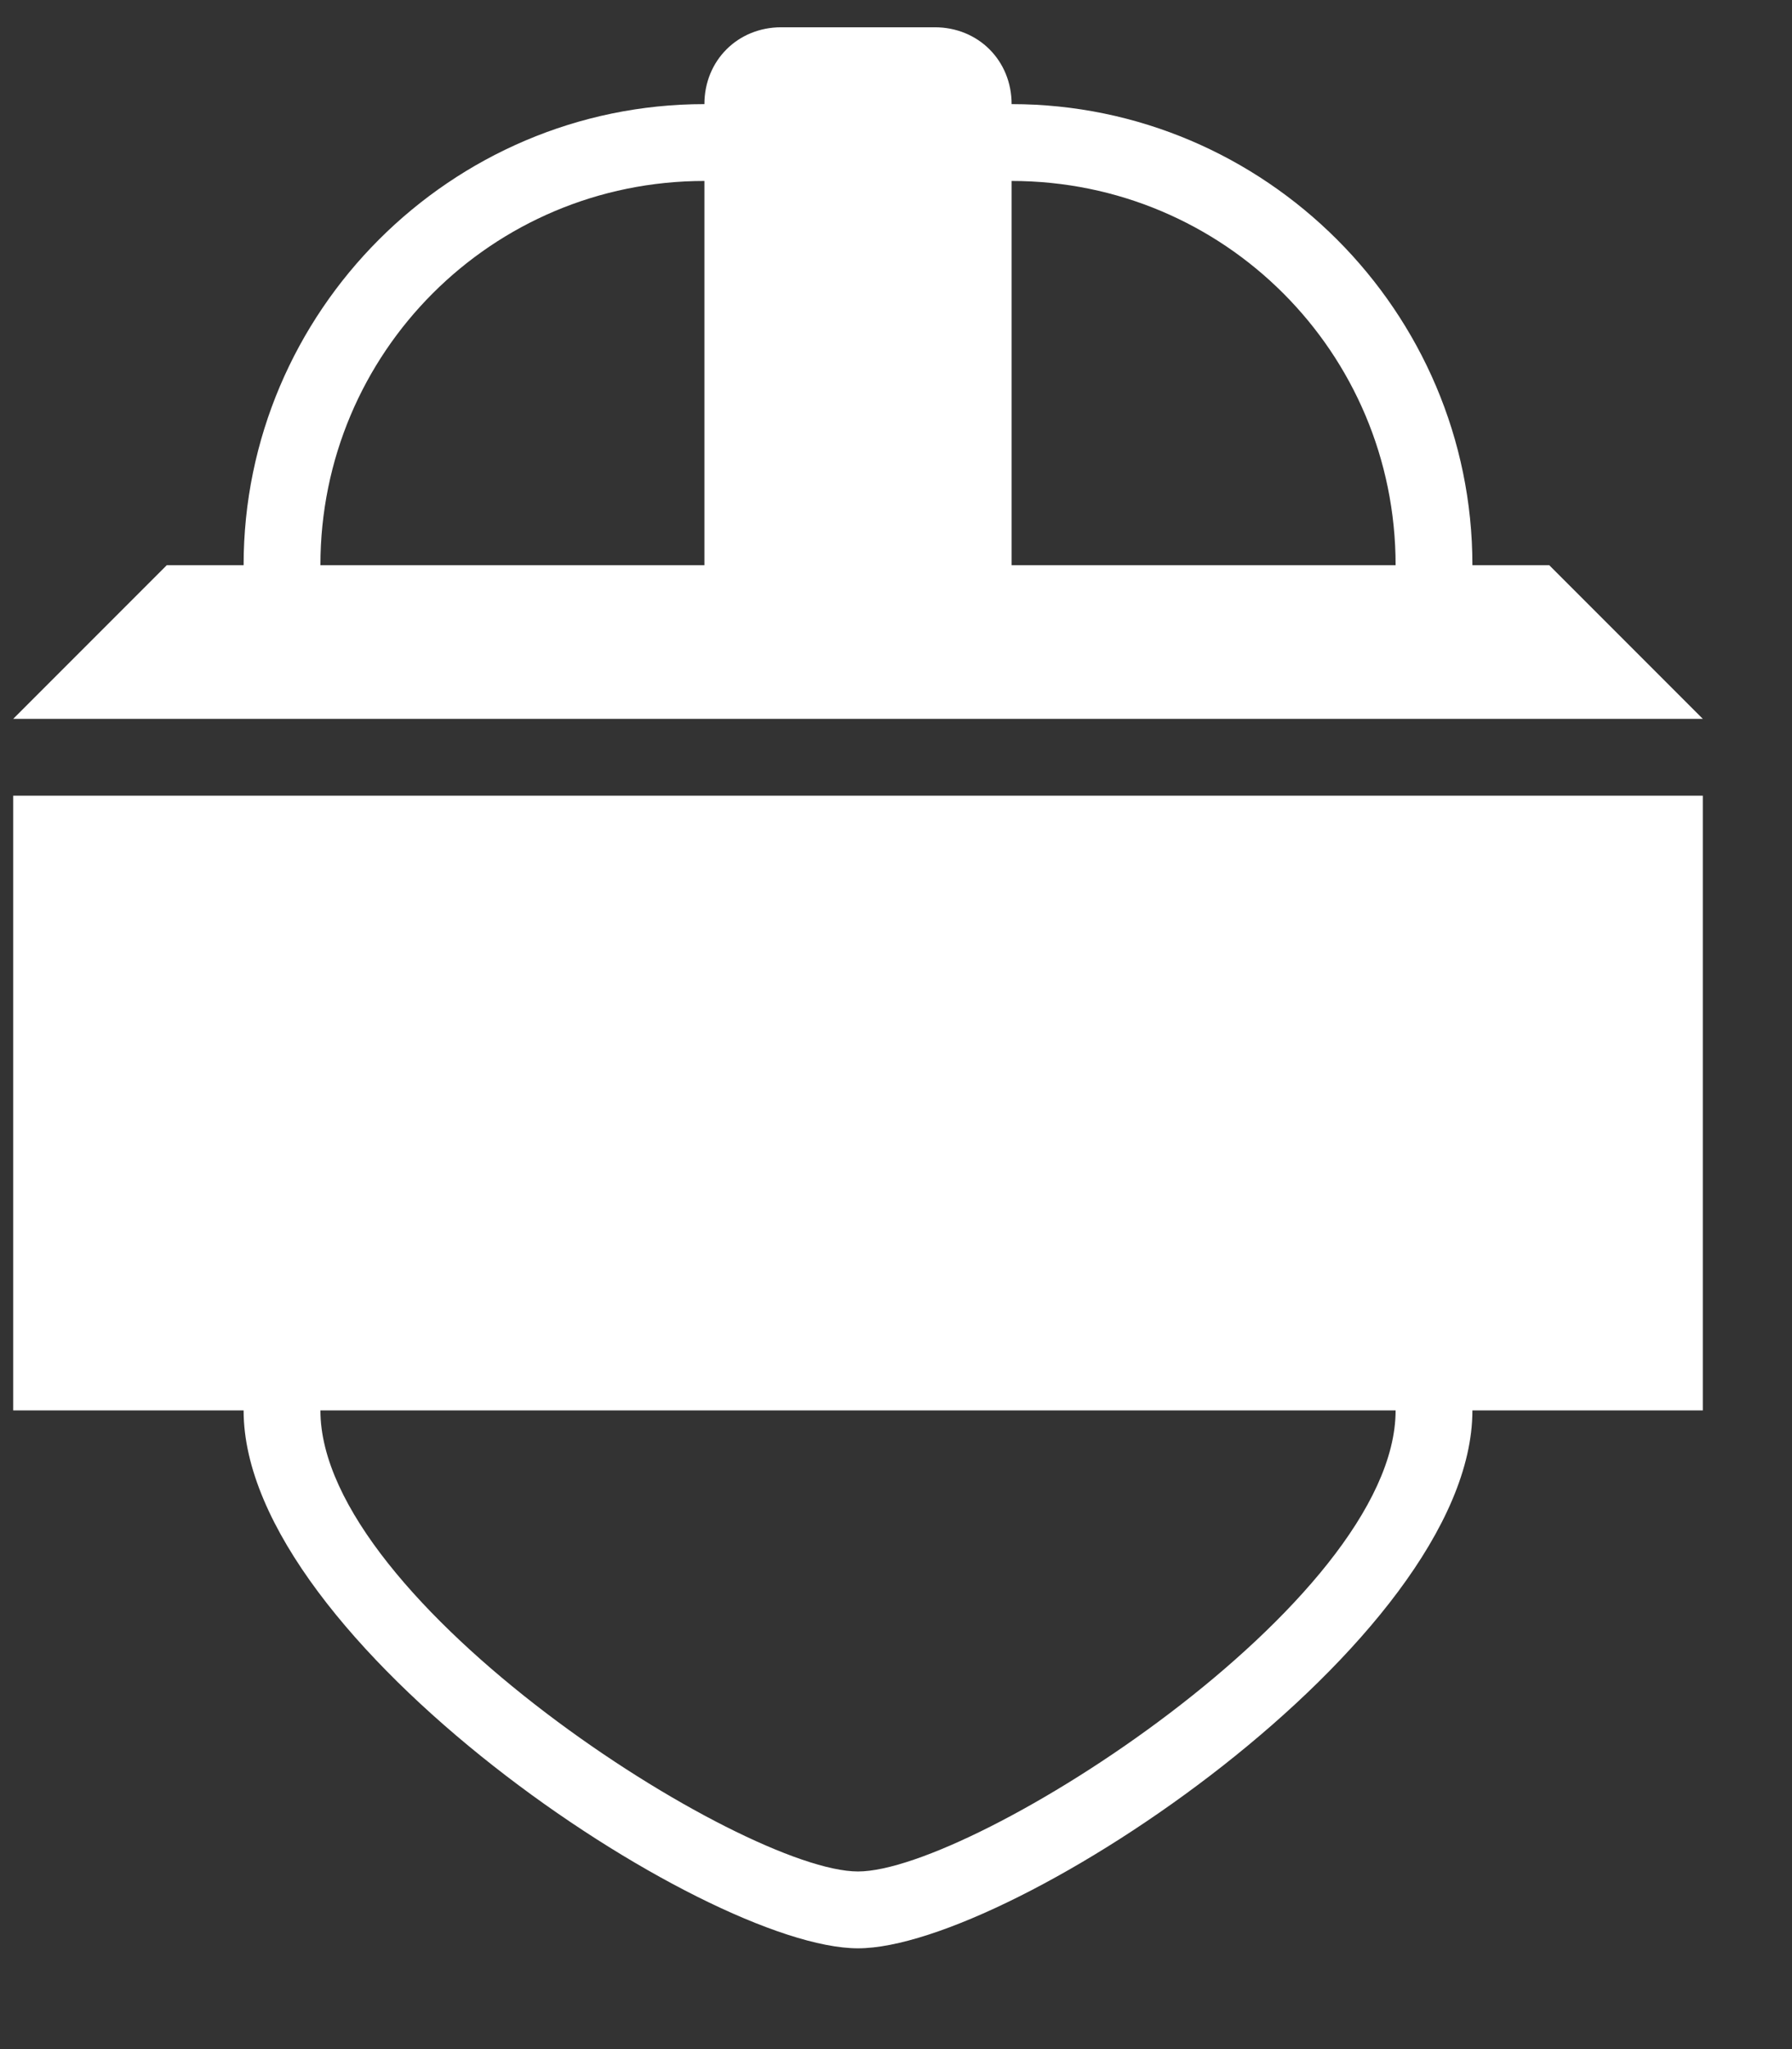 <svg width="70" height="80" xmlns="http://www.w3.org/2000/svg">

 <rect width="100%" height="100%" fill="#333333" stroke="none"/>

 <g>
  <title>background</title>
  <rect fill="none" id="canvas_background" height="82" width="72" y="-1" x="-1"/>
 </g>
 <g>
  <title>Layer 1</title>
  <g id="svg_1">
   <g id="svg_2">
    <path id="svg_3" d="m66.516,28.065l-66,0l6,-6l3,0c0,-9.9 8.1,-18 18,-18c0,-1.7 1.3,-3 3,-3l6,0c1.7,0 3,1.3 3,3c9.9,0 18,8.1 18,18l3,0l6,6zm-27,-6l15,0c0,-8.3 -6.7,-15 -15,-15l0,15zm-12,0l0,-15c-8.3,0 -15,6.7 -15,15l15,0z" fill="#FFFFFF"/>
   </g>
  </g>
  <g id="svg_4">
   <g id="svg_5">
    <path id="svg_6" d="m66.516,31.065l0,24l-9,0c0,9 -18,21 -24,21s-24,-12 -24,-21l-9,0l0,-24l66,0zm-12,24l-42,0c0,7.5 16.5,18 21,18s21,-10.5 21,-18z" fill="#FFFFFF"/>
   </g>
  </g>
 </g>
</svg>
